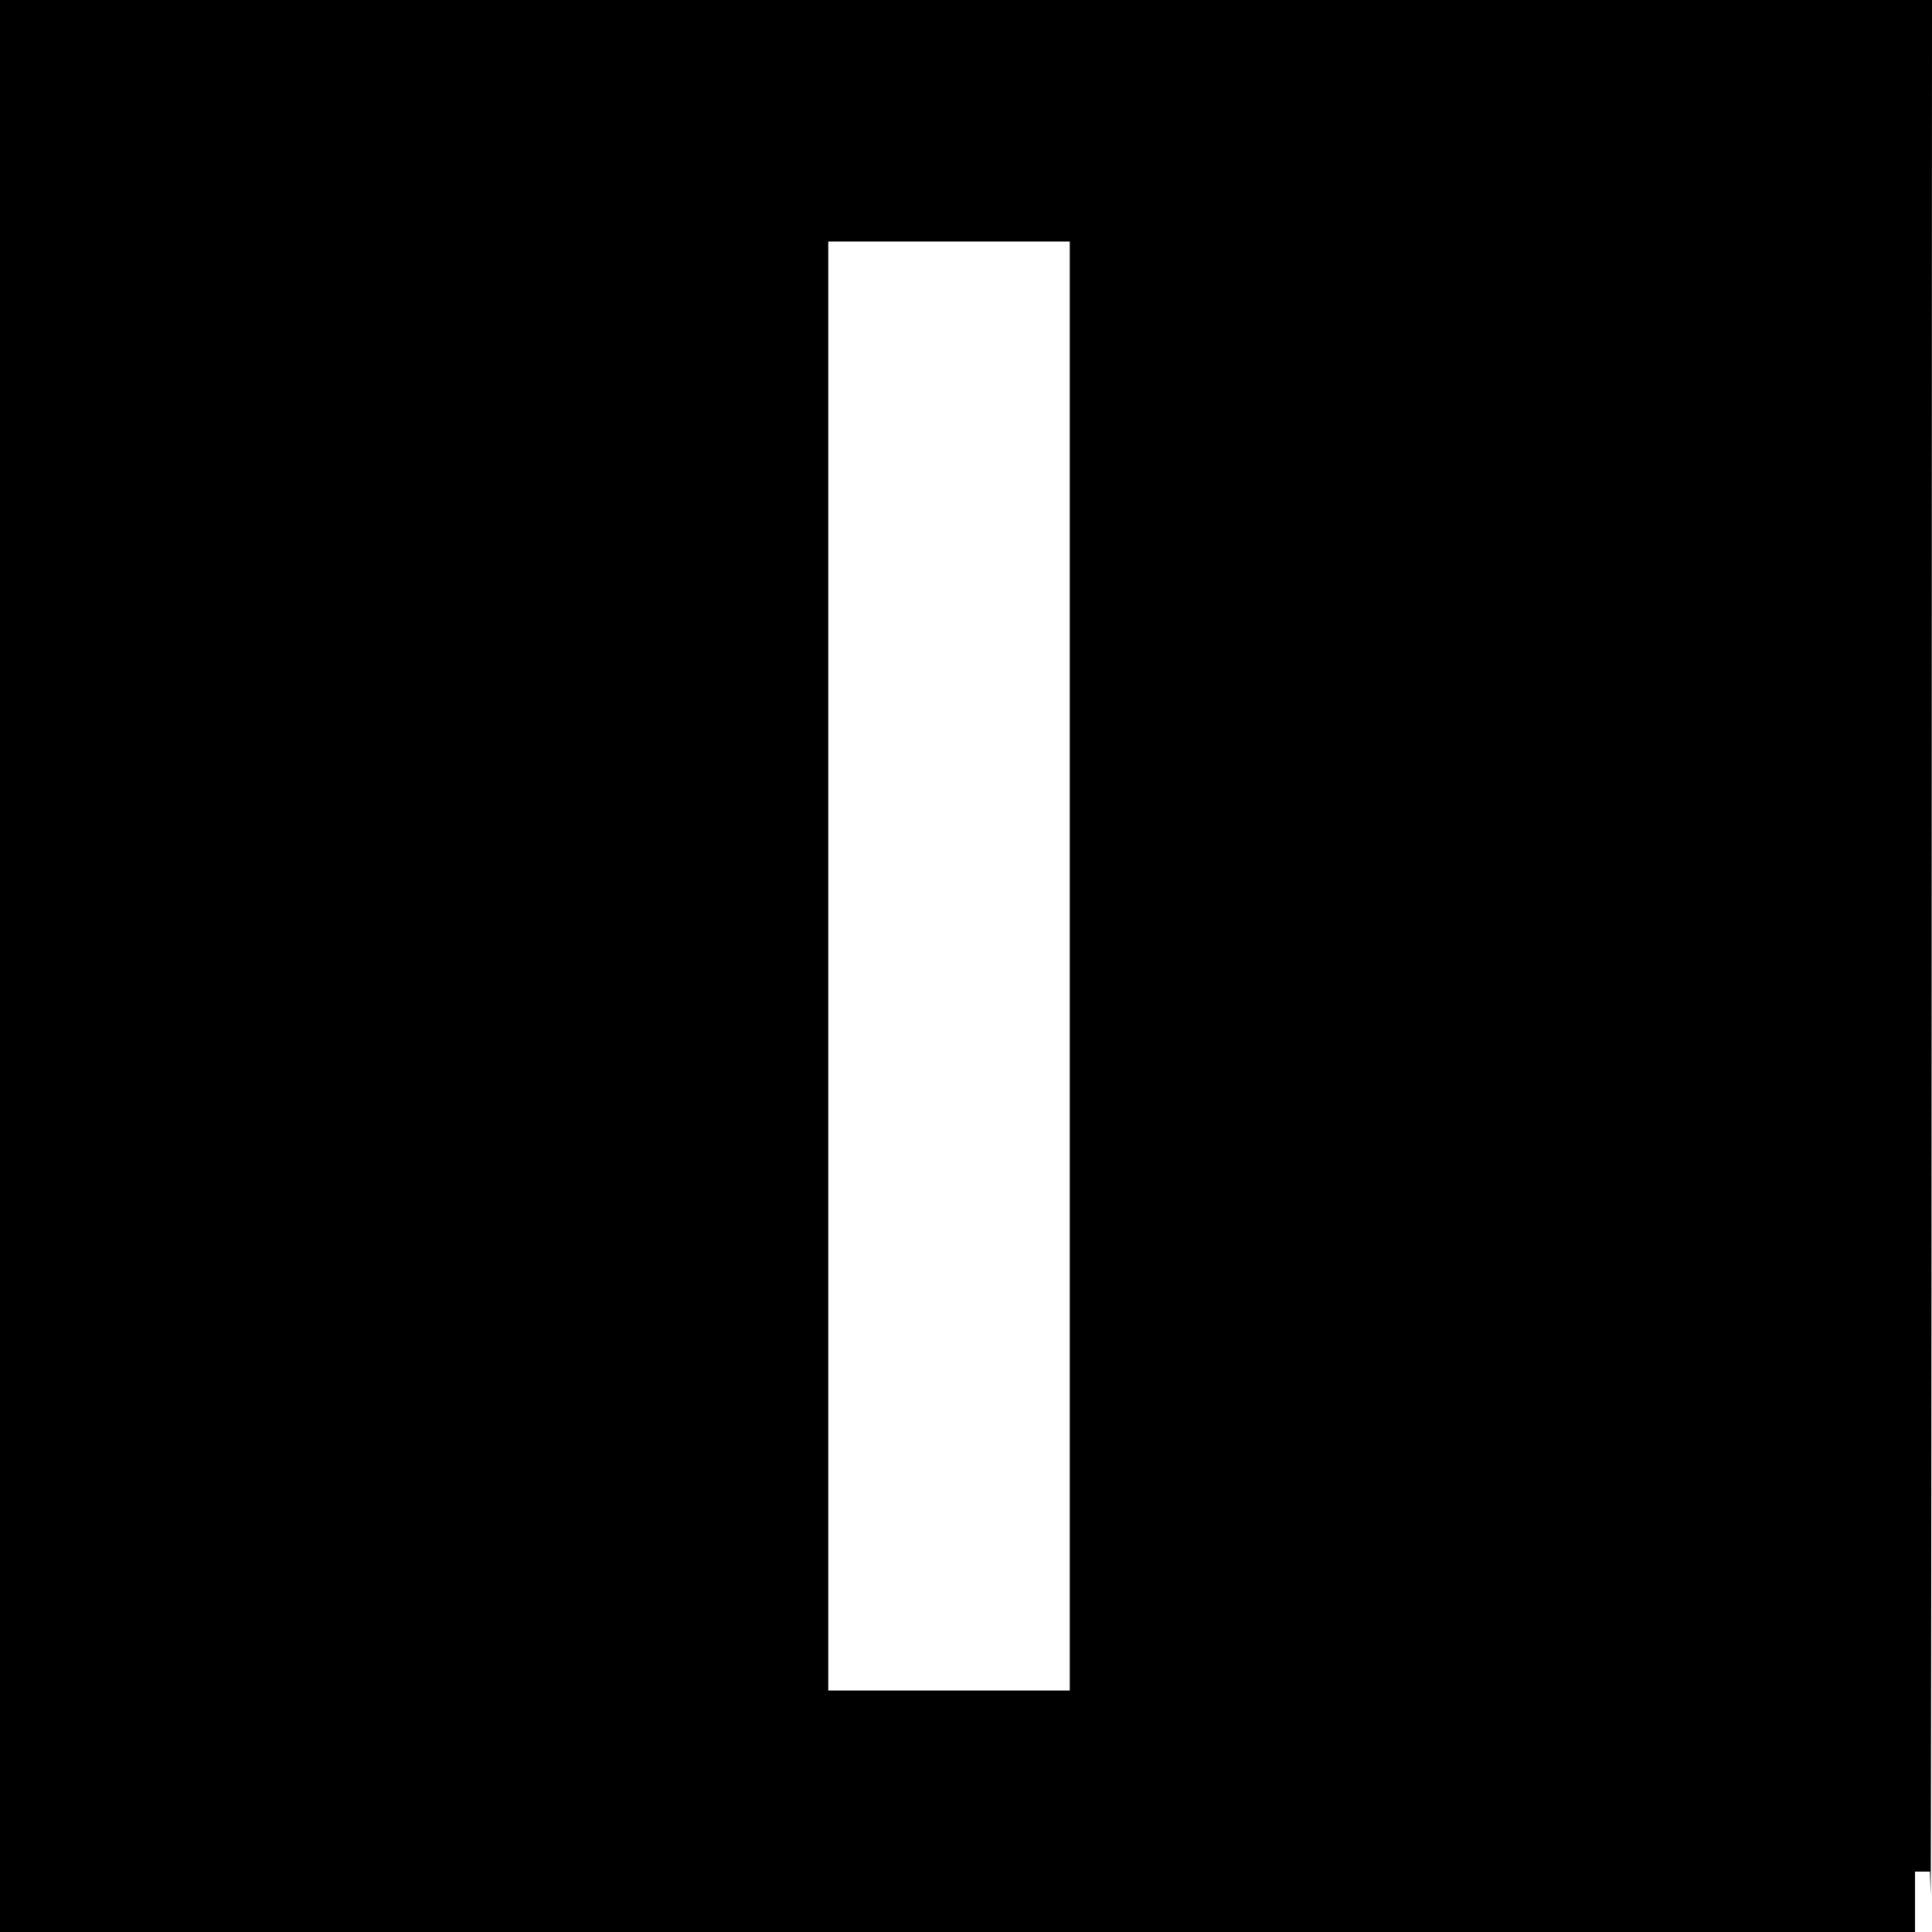 <?xml version="1.0" standalone="no"?>
<!DOCTYPE svg PUBLIC "-//W3C//DTD SVG 20010904//EN"
 "http://www.w3.org/TR/2001/REC-SVG-20010904/DTD/svg10.dtd">
<svg version="1.0" xmlns="http://www.w3.org/2000/svg"
 width="1024pt" height="1024pt" viewBox="0 0 1024 1024"
 preserveAspectRatio="xMidYMid meet">
<g transform="translate(0,1024) scale(0.1,-0.1)"
fill="#000000" stroke="none">
<path d="M0 5120 l0 -5120 5075 0 5075 0 0 160 0 160 40 0 39 0 4 -123 c1 -67
4 2165 5 4961 l2 5082 -5120 0 -5120 0 0 -5120z m5670 0 l0 -3840 -640 0 -640
0 0 3840 0 3840 640 0 640 0 0 -3840z"/>
</g>
</svg>

